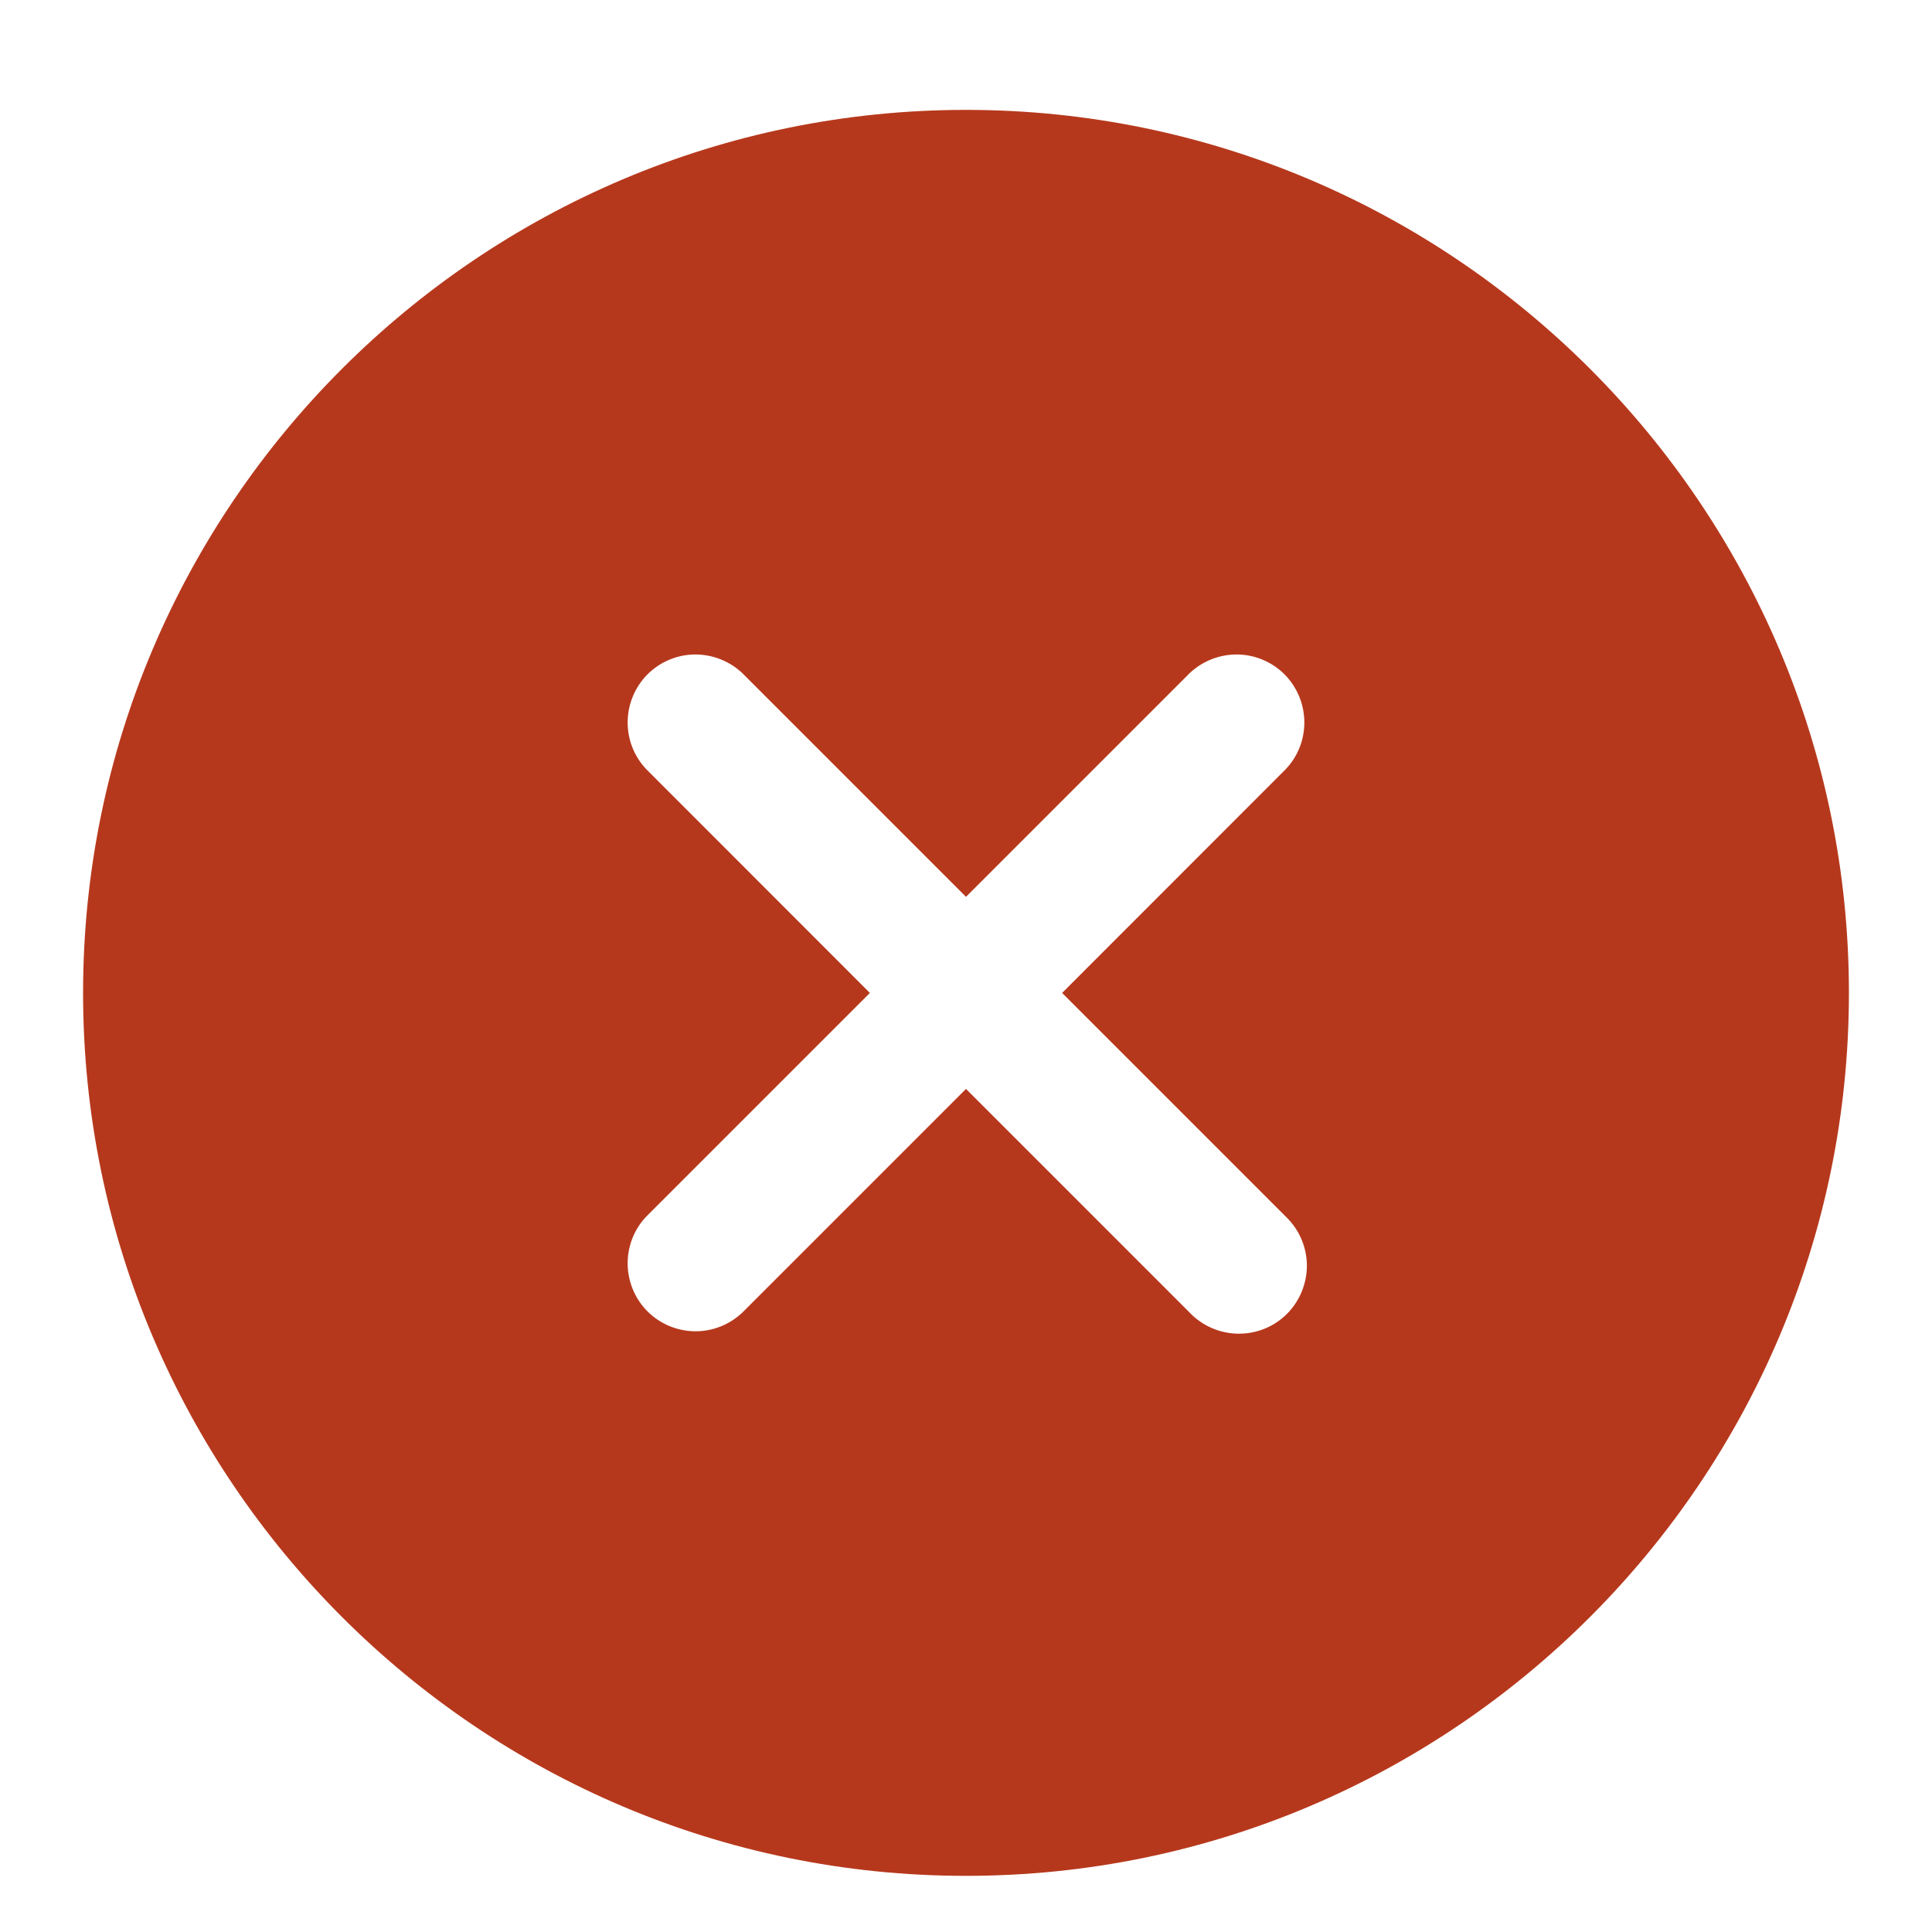 <svg width="16" height="16" viewBox="0 0 16 16" fill="none" xmlns="http://www.w3.org/2000/svg">
<path d="M8 0.91C3.968 0.91 0.688 4.191 0.688 8.223C0.688 12.255 3.968 15.535 8 15.535C12.032 15.535 15.312 12.255 15.312 8.223C15.312 4.191 12.032 0.91 8 0.91ZM10.648 10.075C10.702 10.127 10.746 10.189 10.776 10.258C10.806 10.326 10.822 10.401 10.823 10.476C10.824 10.551 10.809 10.625 10.781 10.695C10.753 10.764 10.711 10.828 10.658 10.881C10.605 10.934 10.542 10.976 10.472 11.004C10.403 11.032 10.328 11.046 10.253 11.045C10.178 11.044 10.104 11.028 10.035 10.998C9.966 10.968 9.904 10.925 9.852 10.87L8 9.018L6.148 10.87C6.041 10.971 5.9 11.027 5.753 11.025C5.606 11.023 5.466 10.964 5.362 10.86C5.259 10.757 5.2 10.616 5.198 10.47C5.196 10.323 5.251 10.181 5.352 10.075L7.204 8.223L5.352 6.37C5.251 6.264 5.196 6.122 5.198 5.976C5.2 5.829 5.259 5.689 5.362 5.585C5.466 5.481 5.606 5.422 5.753 5.42C5.9 5.419 6.041 5.474 6.148 5.575L8 7.427L9.852 5.575C9.959 5.474 10.1 5.419 10.247 5.42C10.394 5.422 10.534 5.481 10.638 5.585C10.741 5.689 10.8 5.829 10.802 5.976C10.804 6.122 10.749 6.264 10.648 6.37L8.796 8.223L10.648 10.075Z" fill="#B6381C"/>
</svg>
